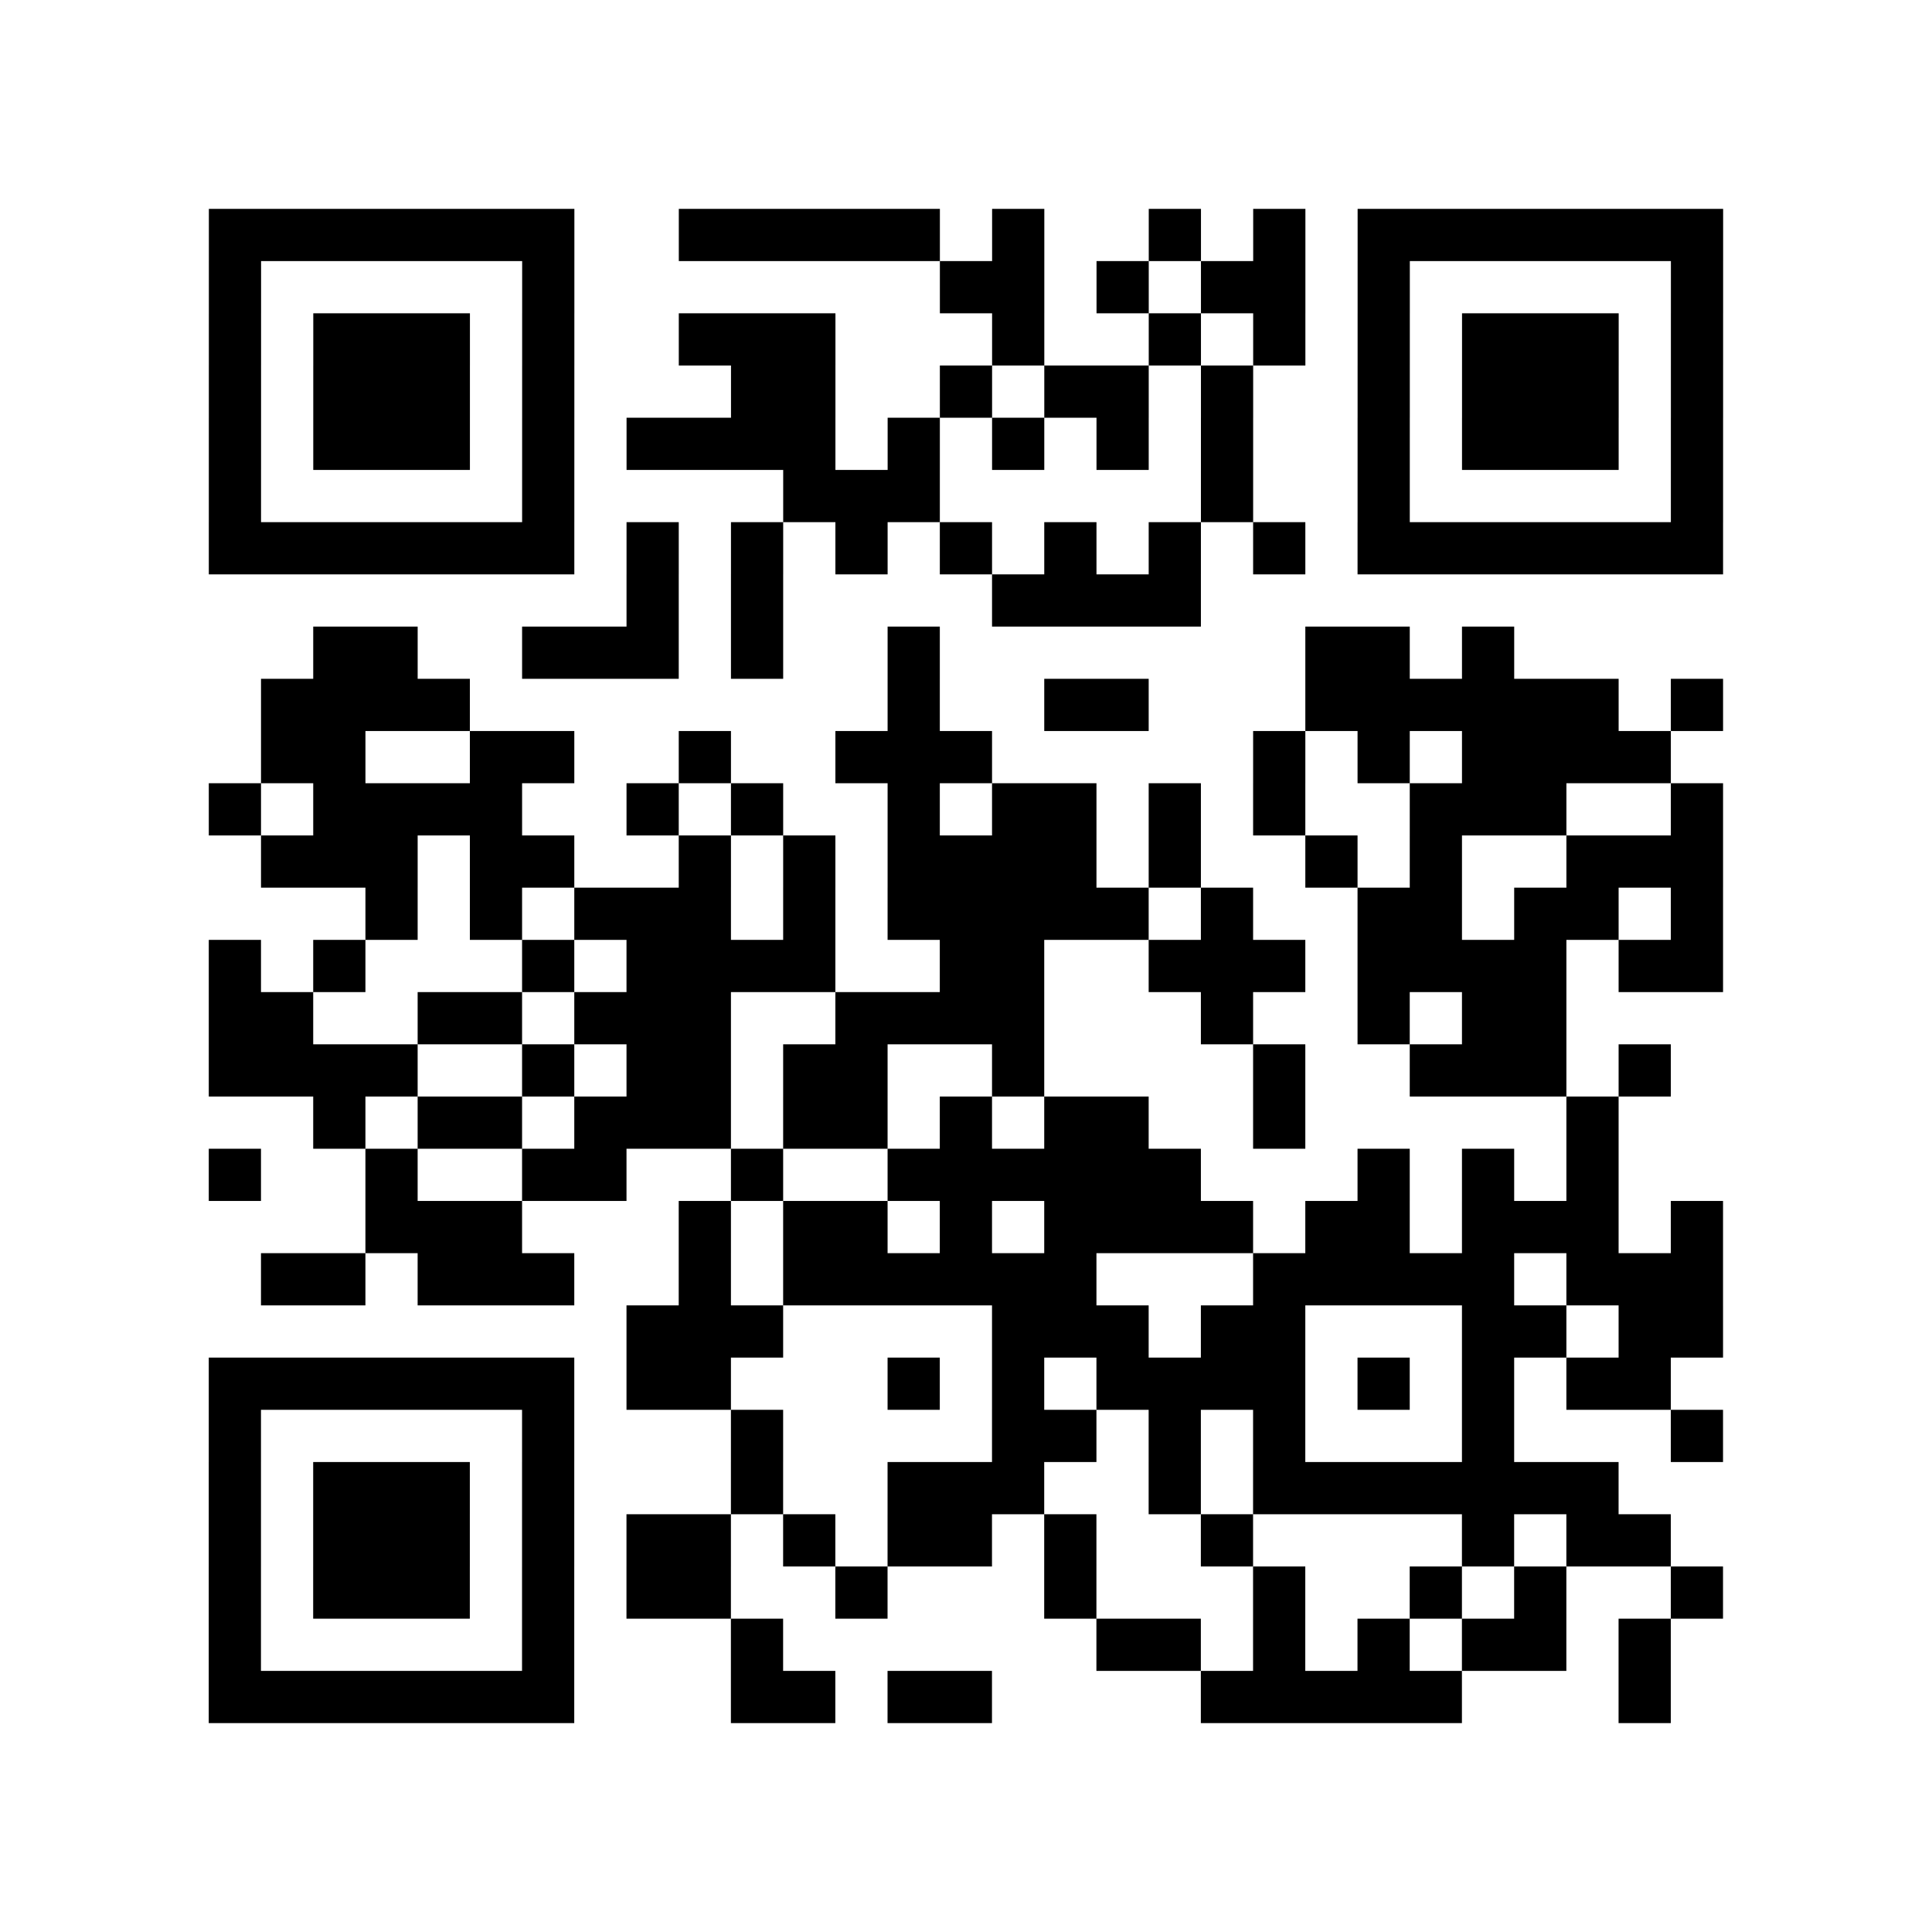 <?xml version="1.0" encoding="UTF-8"?>
<svg xmlns="http://www.w3.org/2000/svg" height="37" width="37" class="pyqrcode"><path stroke="#000" class="pyqrline" d="M4 4.5h7m2 0h5m1 0h1m2 0h1m1 0h1m1 0h7m-29 1h1m5 0h1m7 0h2m1 0h1m1 0h2m1 0h1m5 0h1m-29 1h1m1 0h3m1 0h1m2 0h3m3 0h1m2 0h1m1 0h1m1 0h1m1 0h3m1 0h1m-29 1h1m1 0h3m1 0h1m3 0h2m2 0h1m1 0h2m1 0h1m2 0h1m1 0h3m1 0h1m-29 1h1m1 0h3m1 0h1m1 0h4m1 0h1m1 0h1m1 0h1m1 0h1m2 0h1m1 0h3m1 0h1m-29 1h1m5 0h1m4 0h3m5 0h1m2 0h1m5 0h1m-29 1h7m1 0h1m1 0h1m1 0h1m1 0h1m1 0h1m1 0h1m1 0h1m1 0h7m-21 1h1m1 0h1m4 0h4m-17 1h2m2 0h3m1 0h1m2 0h1m7 0h2m1 0h1m-24 1h4m8 0h1m2 0h2m3 0h6m1 0h1m-28 1h2m2 0h2m2 0h1m2 0h3m5 0h1m1 0h1m1 0h4m-28 1h1m1 0h4m2 0h1m1 0h1m2 0h1m1 0h2m1 0h1m1 0h1m2 0h3m2 0h1m-28 1h3m1 0h2m2 0h1m1 0h1m1 0h4m1 0h1m2 0h1m1 0h1m2 0h3m-26 1h1m1 0h1m1 0h3m1 0h1m1 0h5m1 0h1m2 0h2m1 0h2m1 0h1m-29 1h1m1 0h1m3 0h1m1 0h4m2 0h2m2 0h3m1 0h4m1 0h2m-29 1h2m2 0h2m1 0h3m2 0h4m3 0h1m2 0h1m1 0h2m-26 1h4m2 0h1m1 0h2m1 0h2m2 0h1m4 0h1m2 0h3m1 0h1m-26 1h1m1 0h2m1 0h3m1 0h2m1 0h1m1 0h2m2 0h1m5 0h1m-27 1h1m2 0h1m2 0h2m2 0h1m2 0h6m3 0h1m1 0h1m1 0h1m-24 1h3m3 0h1m1 0h2m1 0h1m1 0h4m1 0h2m1 0h3m1 0h1m-28 1h2m1 0h3m2 0h1m1 0h6m3 0h5m1 0h3m-21 1h3m4 0h3m1 0h2m3 0h2m1 0h2m-29 1h7m1 0h2m3 0h1m1 0h1m1 0h4m1 0h1m1 0h1m1 0h2m-28 1h1m5 0h1m3 0h1m4 0h2m1 0h1m1 0h1m3 0h1m3 0h1m-29 1h1m1 0h3m1 0h1m3 0h1m2 0h3m2 0h1m1 0h7m-27 1h1m1 0h3m1 0h1m1 0h2m1 0h1m1 0h2m1 0h1m2 0h1m4 0h1m1 0h2m-28 1h1m1 0h3m1 0h1m1 0h2m2 0h1m3 0h1m3 0h1m2 0h1m1 0h1m2 0h1m-29 1h1m5 0h1m3 0h1m6 0h2m1 0h1m1 0h1m1 0h2m1 0h1m-28 1h7m3 0h2m1 0h2m4 0h5m3 0h1"/></svg>
